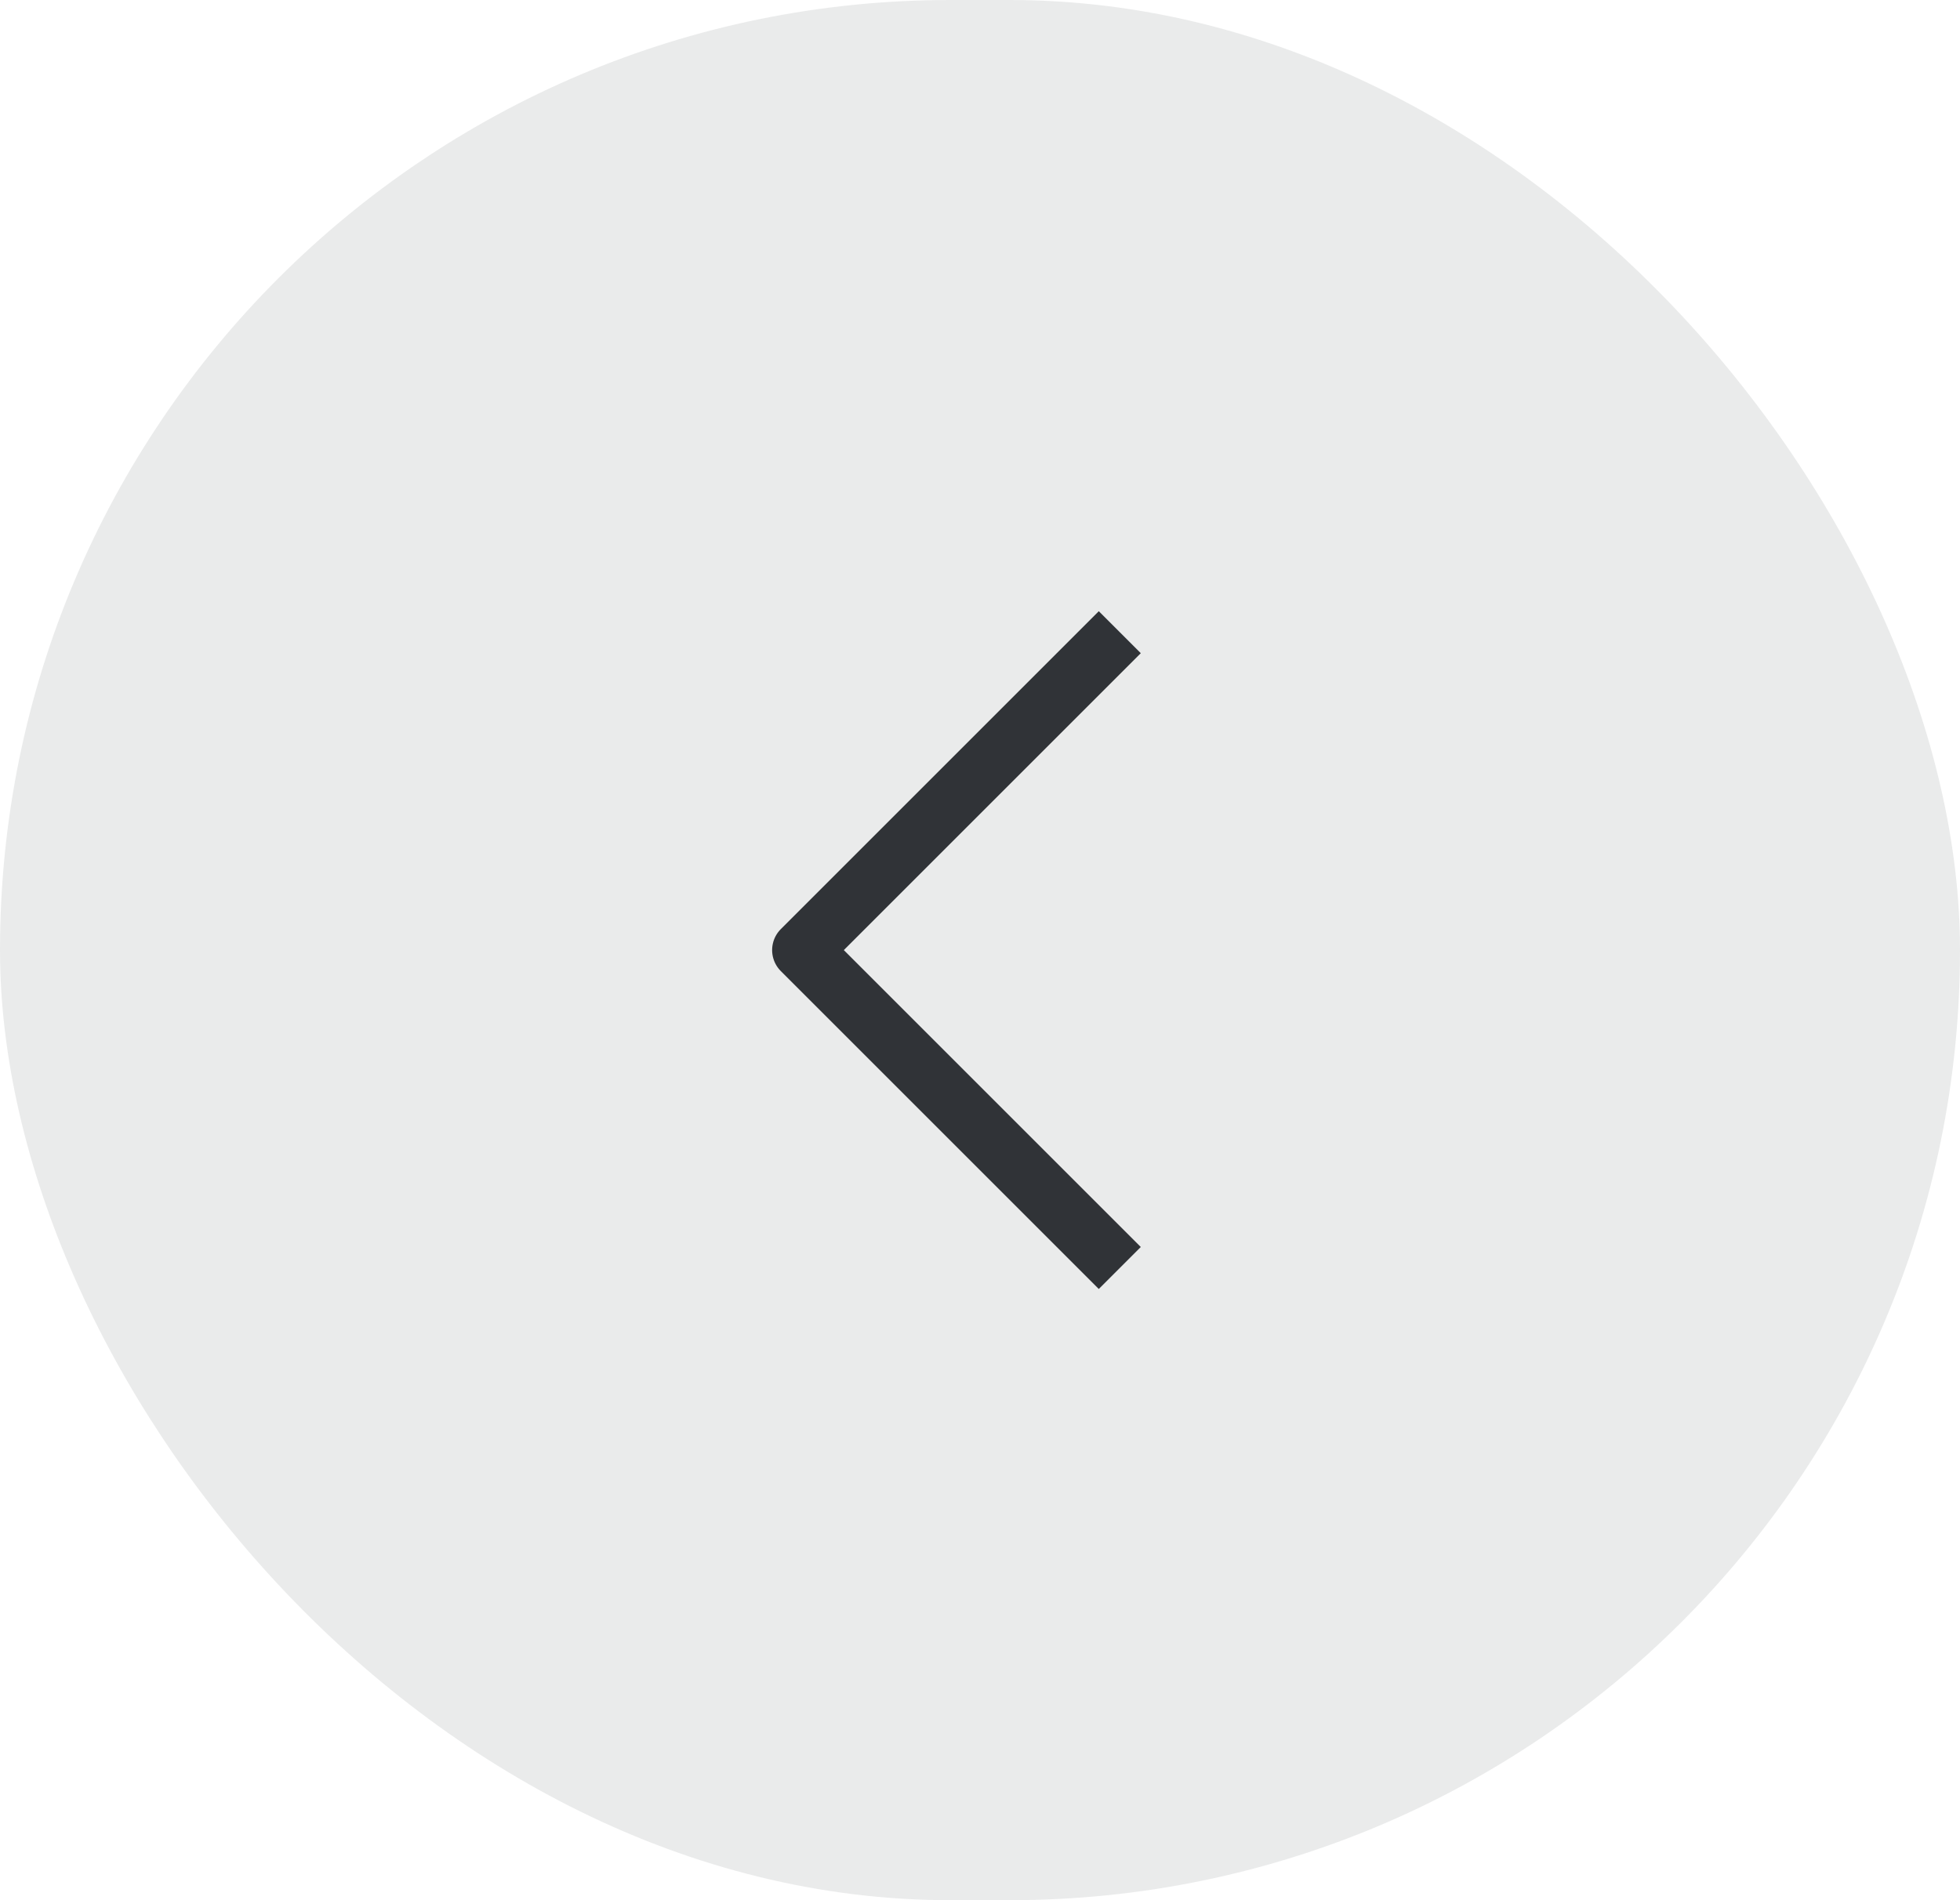 <?xml version="1.0" encoding="UTF-8"?> <svg xmlns="http://www.w3.org/2000/svg" width="66" height="64" viewBox="0 0 66 64" fill="none"><rect width="66" height="64" rx="32" fill="#303337" fill-opacity="0.1"></rect><path d="M37 42L27 32L37 22" stroke="#303337" stroke-width="2" stroke-linecap="square" stroke-linejoin="round"></path></svg> 